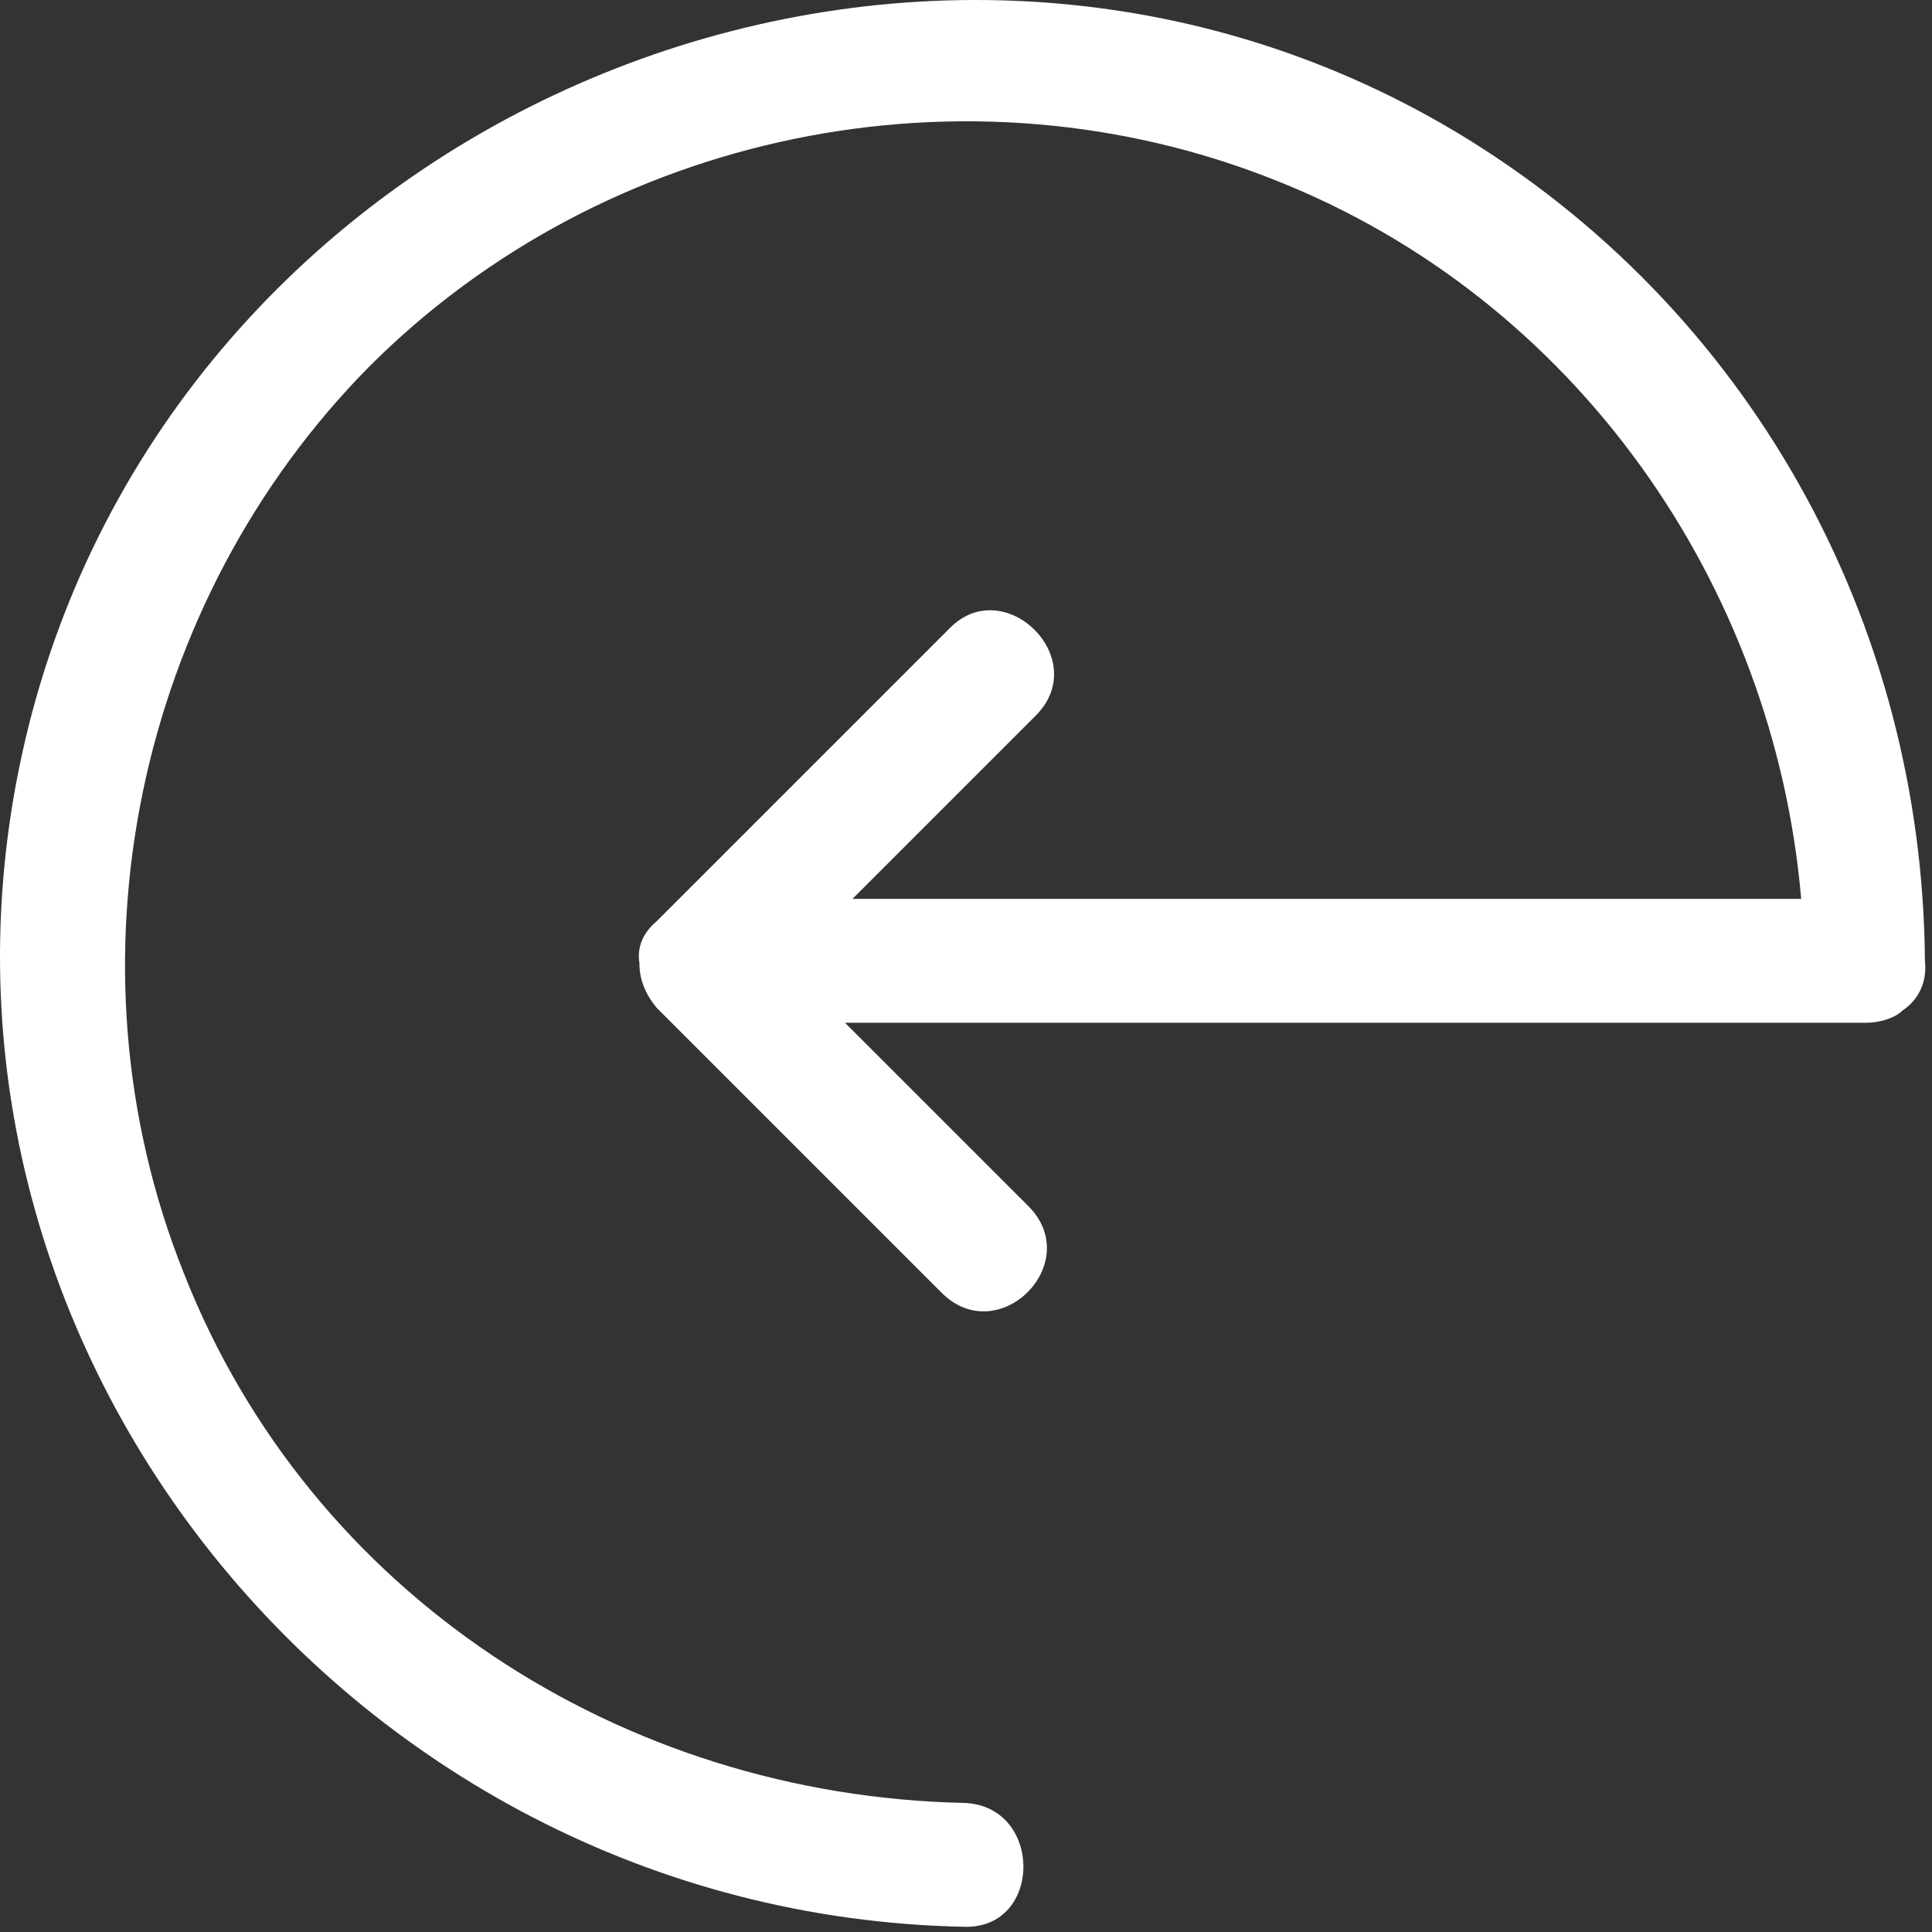 <?xml version="1.0" encoding="UTF-8"?>
<svg width="78px" height="78px" viewBox="0 0 78 78" version="1.1" xmlns="http://www.w3.org/2000/svg" xmlns:xlink="http://www.w3.org/1999/xlink">
    <rect x="0" y="0" width="78" height="78" fill="#333333" stroke="none"/>
    <title>Fill 1</title>
    <g id="--------▶-0.1-–-Form-Process" stroke="none" stroke-width="1" fill="none" fill-rule="evenodd">
        <g id="01-first5-2020-1001-website-redesign-dr2-form-results" transform="translate(-1343, -159)" fill="#FFFFFF">
            <g id="start-over" transform="translate(1343, 159)">
                <path d="M25.815,38.89 C25.815,39.492 26.015,40.089 26.515,40.691 C30.315,44.492 34.214,48.39 38.015,52.191 C40.315,54.492 43.815,50.992 41.515,48.691 L34.116,41.293 L75.315,41.293 C75.917,41.293 76.514,41.093 76.815,40.793 C77.417,40.394 77.815,39.691 77.714,38.793 C77.616,25.09 70.616,12.391 58.718,5.289 C37.019,-7.609 7.917,4.191 1.316,28.691 C-5.282,53.39 13.816,77.289 38.918,77.789 C42.117,77.89 42.117,72.89 38.918,72.789 C25.117,72.492 12.52,64.39 7.418,51.391 C2.418,38.891 5.519,24.289 14.918,14.789 C24.418,5.289 39.02,2.289 51.52,7.289 C63.622,12.089 71.622,23.59 72.719,36.289 L34.418,36.289 L41.816,28.89 C44.117,26.589 40.515,23.089 38.316,25.39 C34.418,29.289 30.515,33.191 26.515,37.191 C25.917,37.691 25.718,38.289 25.816,38.89 L25.815,38.89 Z" id="Fill-1"></path>
            </g>
        </g>
    </g>
</svg>